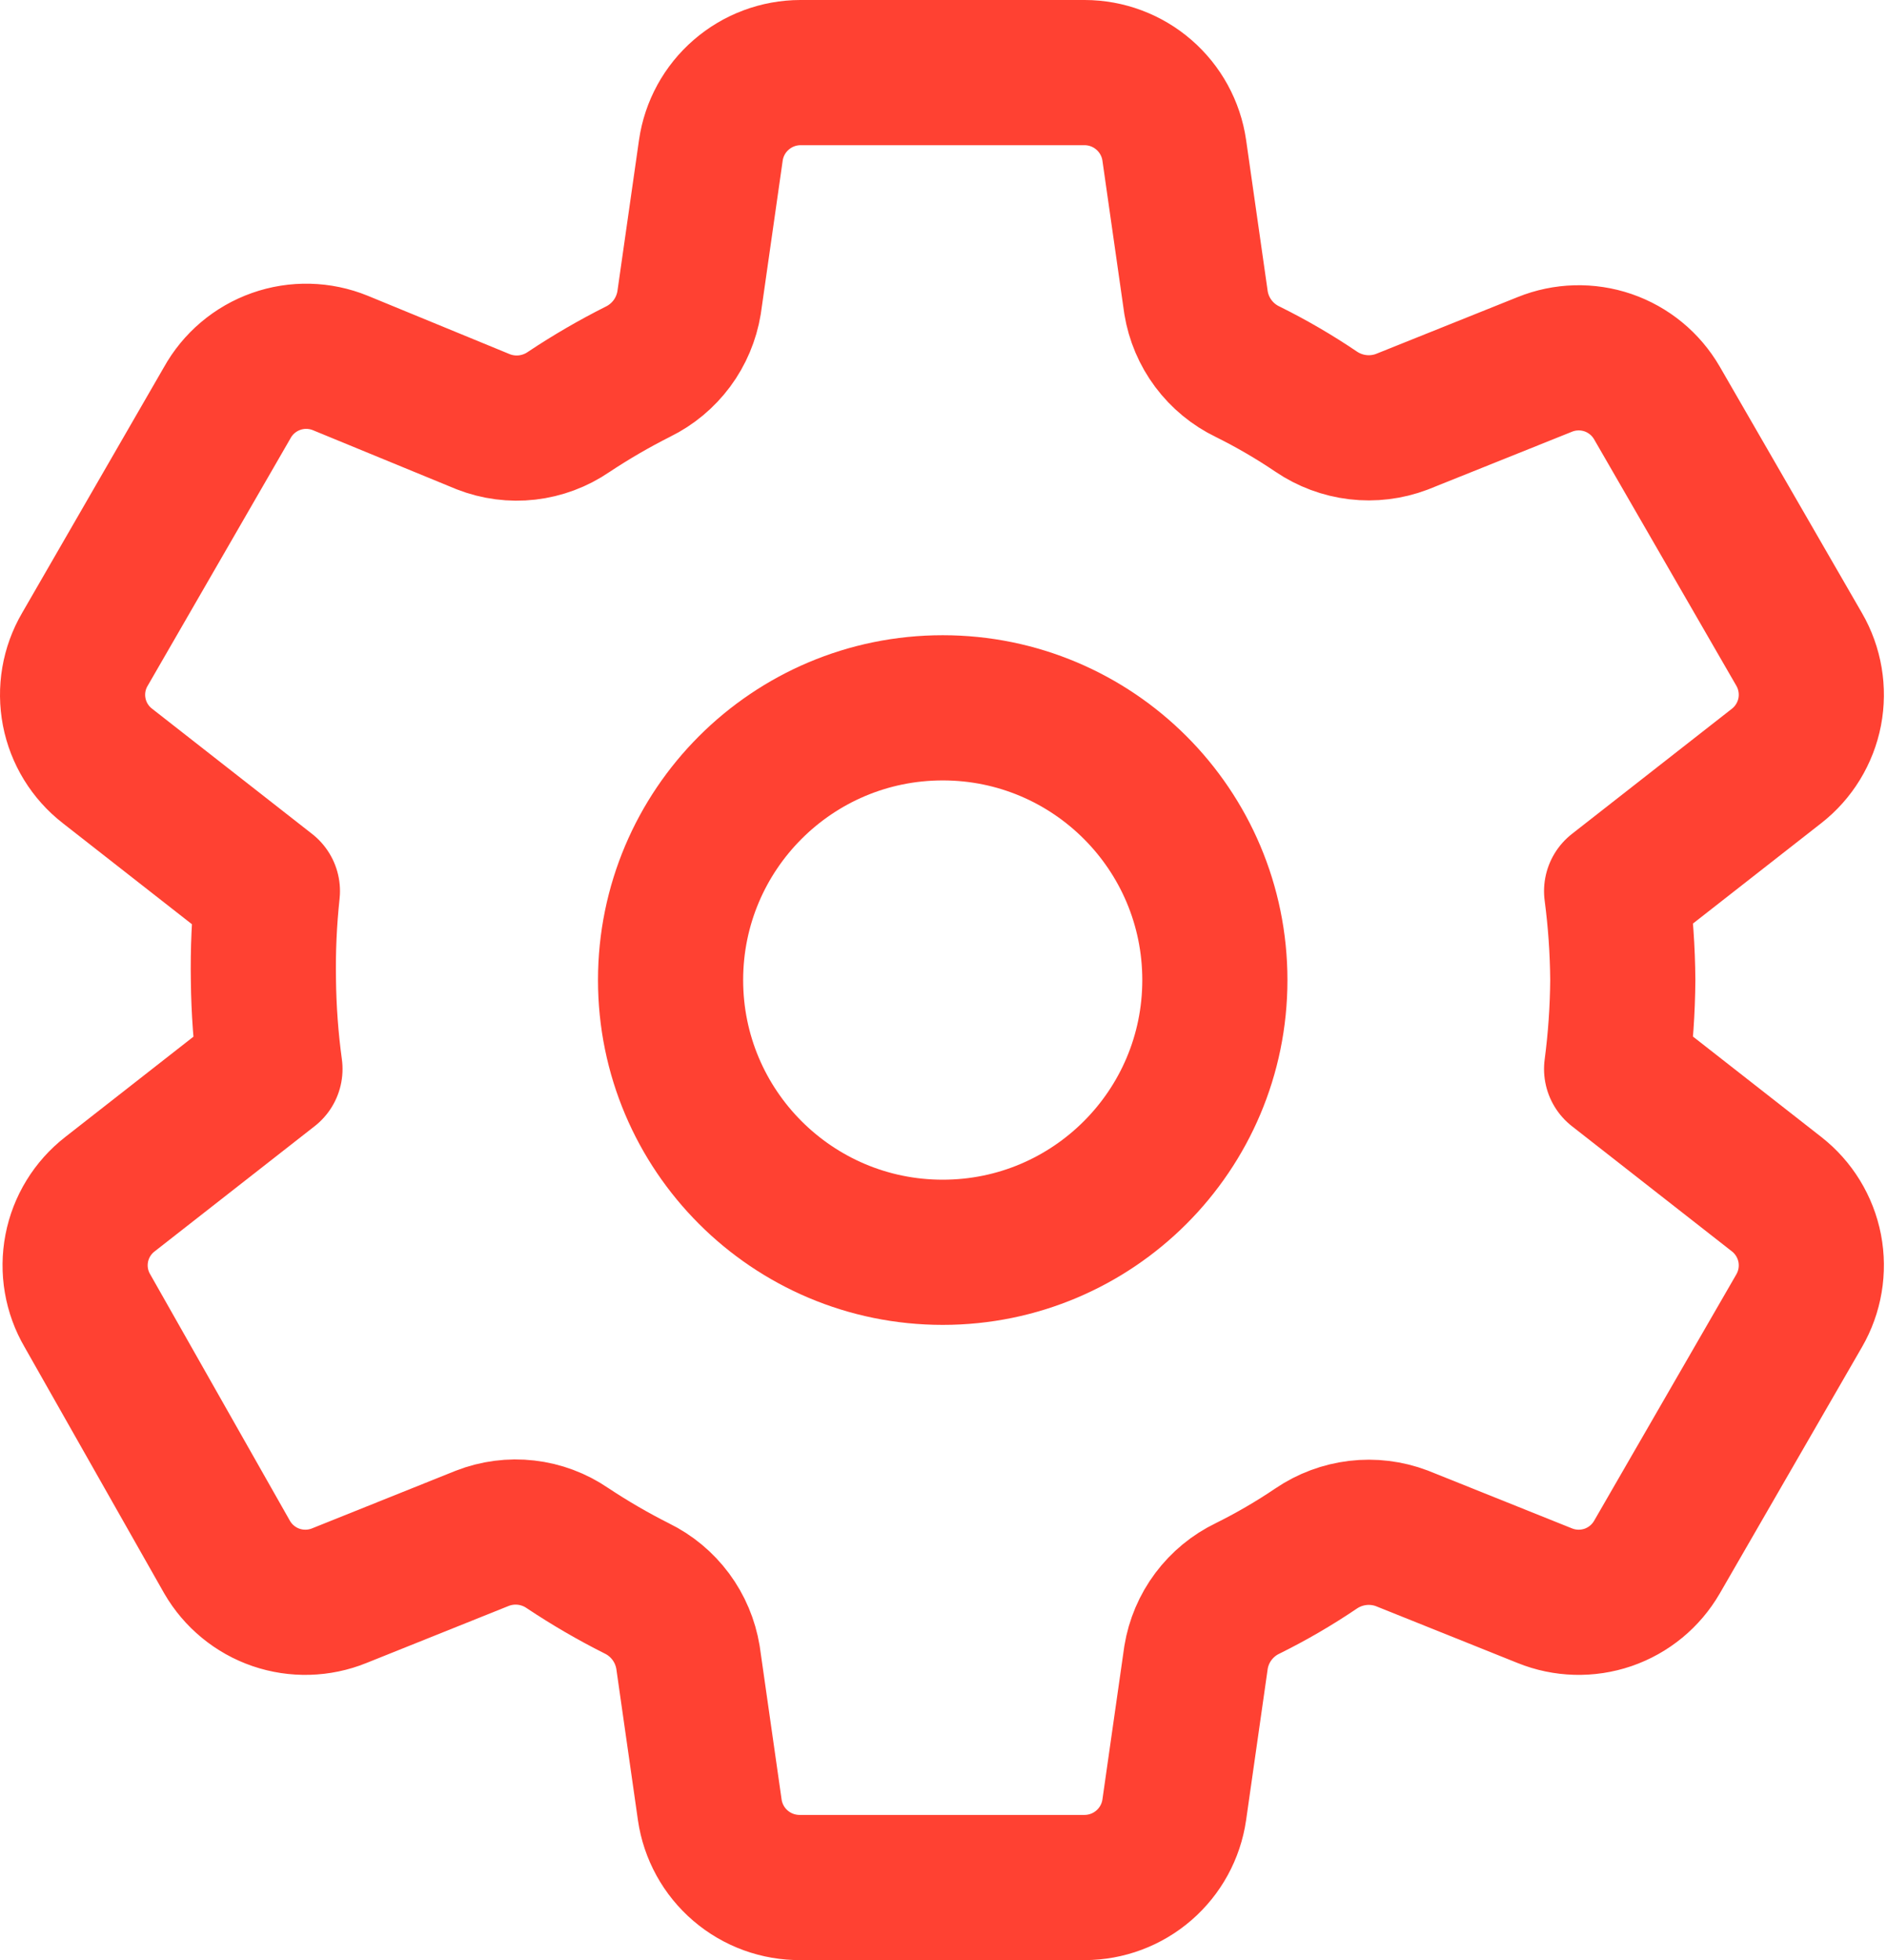 <svg width="52" height="54" viewBox="0 0 52 54" fill="none" xmlns="http://www.w3.org/2000/svg">
<path d="M25.979 34.5C30.121 34.5 33.478 31.142 33.478 27C33.478 22.858 30.121 19.5 25.979 19.5C21.836 19.5 18.479 22.858 18.479 27C18.479 31.142 21.836 34.5 25.979 34.5Z" stroke="#FF4132" stroke-width="4" stroke-linecap="round" stroke-linejoin="round"/>
<path d="M7.259 27C7.268 27.82 7.328 28.638 7.439 29.45L3.029 32.9C2.554 33.269 2.229 33.798 2.115 34.388C2.001 34.979 2.105 35.591 2.409 36.11L6.259 42.9C6.56 43.419 7.038 43.813 7.606 44.008C8.174 44.202 8.793 44.185 9.349 43.96L13.289 42.38C13.673 42.23 14.088 42.176 14.497 42.223C14.907 42.27 15.299 42.417 15.639 42.65C16.253 43.058 16.89 43.429 17.549 43.76C17.919 43.941 18.239 44.208 18.485 44.539C18.73 44.869 18.892 45.254 18.959 45.66L19.559 49.86C19.646 50.459 19.947 51.006 20.407 51.399C20.867 51.793 21.454 52.006 22.059 52H29.889C30.489 51.999 31.069 51.782 31.522 51.389C31.975 50.997 32.273 50.454 32.359 49.86L32.959 45.66C33.026 45.252 33.189 44.867 33.437 44.536C33.684 44.206 34.007 43.939 34.379 43.76C35.033 43.436 35.664 43.069 36.269 42.66C36.611 42.428 37.004 42.281 37.415 42.232C37.825 42.183 38.242 42.234 38.629 42.38L42.569 43.96C43.125 44.185 43.744 44.202 44.312 44.008C44.88 43.813 45.358 43.419 45.659 42.9L49.579 36.11C49.88 35.59 49.983 34.979 49.87 34.389C49.755 33.799 49.432 33.27 48.959 32.9L44.549 29.45C44.656 28.638 44.713 27.819 44.719 27C44.713 26.181 44.656 25.362 44.549 24.55L48.959 21.1C49.432 20.73 49.755 20.201 49.87 19.611C49.983 19.021 49.88 18.41 49.579 17.89L45.659 11.1C45.358 10.581 44.88 10.187 44.312 9.992C43.744 9.798 43.125 9.815 42.569 10.04L38.629 11.62C38.242 11.766 37.825 11.817 37.415 11.768C37.004 11.719 36.611 11.572 36.269 11.34C35.664 10.931 35.033 10.564 34.379 10.24C34.007 10.061 33.684 9.794 33.437 9.464C33.189 9.133 33.026 8.747 32.959 8.34L32.359 4.14C32.273 3.546 31.975 3.003 31.522 2.611C31.069 2.218 30.489 2.001 29.889 2H22.059C21.459 2.001 20.879 2.218 20.426 2.611C19.972 3.003 19.675 3.546 19.589 4.14L18.989 8.34C18.922 8.746 18.76 9.131 18.515 9.461C18.269 9.792 17.948 10.059 17.579 10.24C16.92 10.571 16.283 10.942 15.669 11.35C15.329 11.583 14.937 11.729 14.527 11.777C14.118 11.824 13.703 11.77 13.319 11.62L9.379 10C8.814 9.77 8.185 9.754 7.61 9.957C7.035 10.16 6.554 10.566 6.259 11.1L2.339 17.89C2.035 18.409 1.931 19.021 2.045 19.612C2.159 20.202 2.484 20.731 2.959 21.1L7.369 24.55C7.281 25.364 7.245 26.182 7.259 27Z" stroke="#FF4132" stroke-width="4" stroke-linecap="round" stroke-linejoin="round"/>
</svg>
